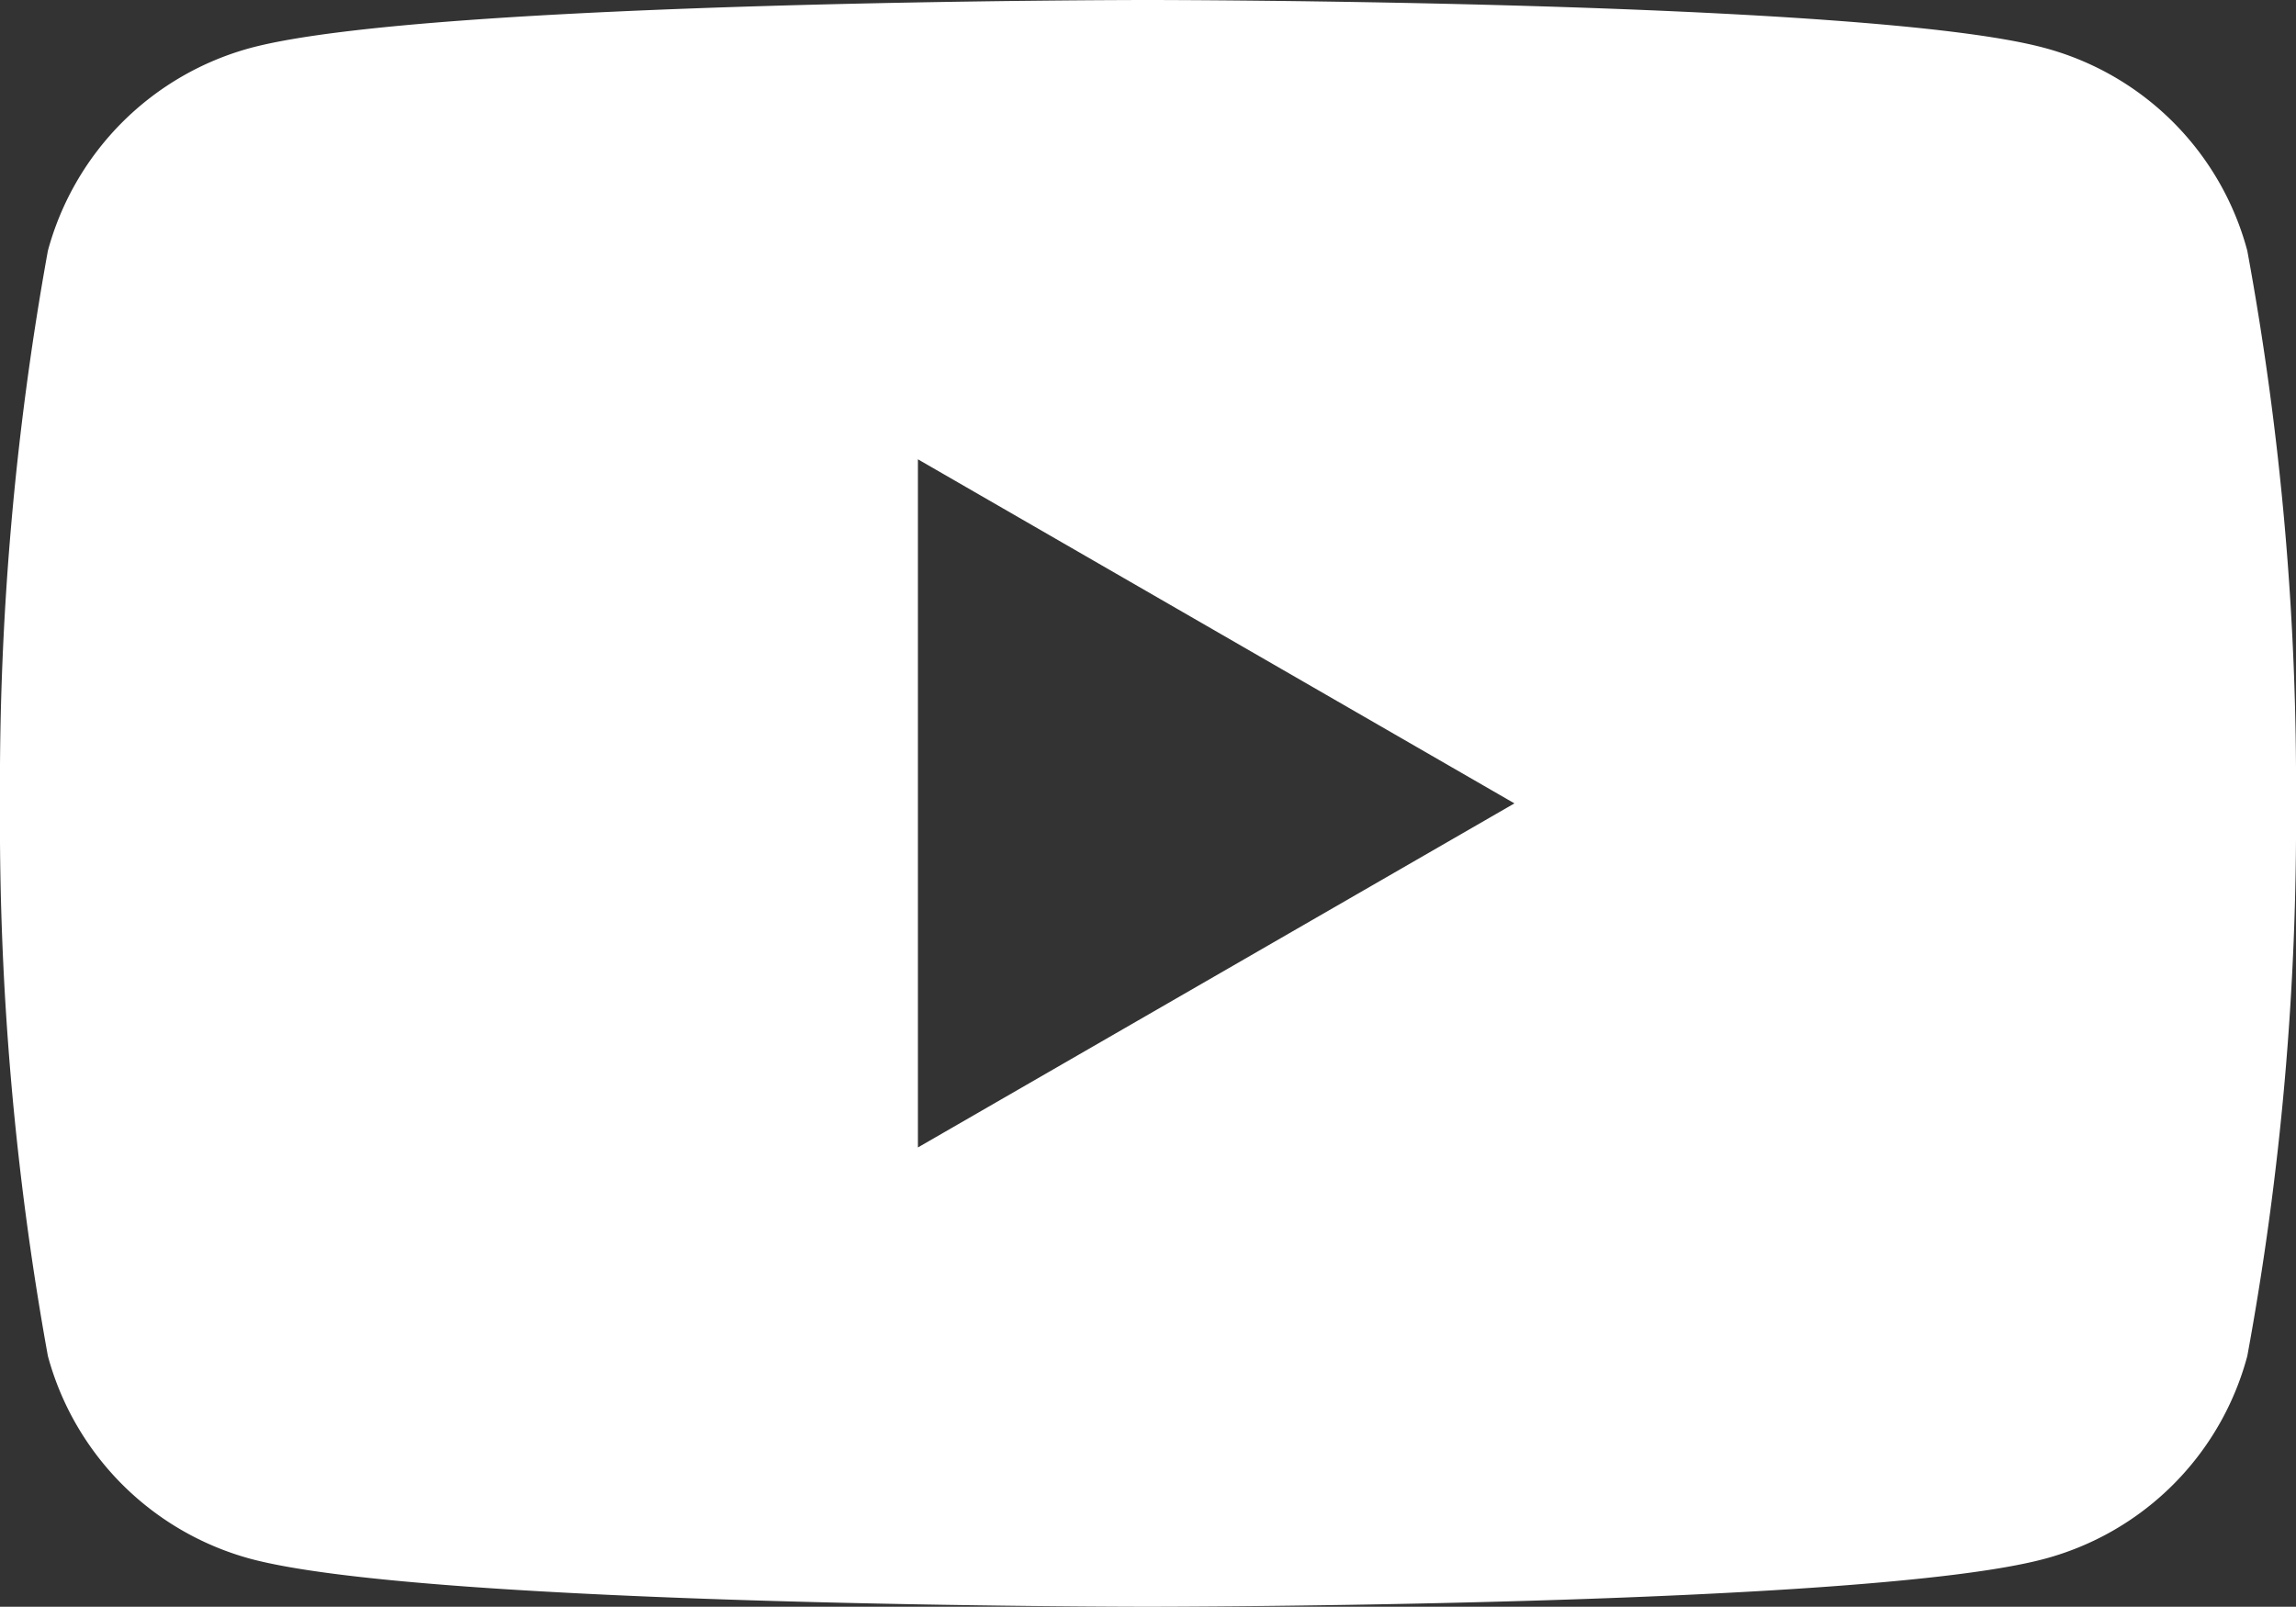 <svg xmlns="http://www.w3.org/2000/svg" viewBox="0 0 28.29 19.8"><rect x="0" y="0" width="28.29" height="19.8" fill="#333333" stroke="none"/><defs><style>.cls-1{fill:#fff;}</style></defs><title>social-yt</title><g id="Layer_2" data-name="Layer 2"><g id="_header" data-name="#header"><path class="cls-1" d="M27.69,3.09a3.53,3.53,0,0,0-2.5-2.5C23,0,14.14,0,14.14,0S5.3,0,3.09.59a3.55,3.55,0,0,0-2.5,2.5A36.91,36.91,0,0,0,0,9.9a36.91,36.91,0,0,0,.59,6.81,3.55,3.55,0,0,0,2.5,2.5c2.21.59,11.05.59,11.05.59s8.85,0,11.05-.59a3.53,3.53,0,0,0,2.5-2.5,36.31,36.31,0,0,0,.6-6.81A36.31,36.31,0,0,0,27.69,3.09ZM11.31,14.14V5.66L18.66,9.9Z"/></g></g></svg>